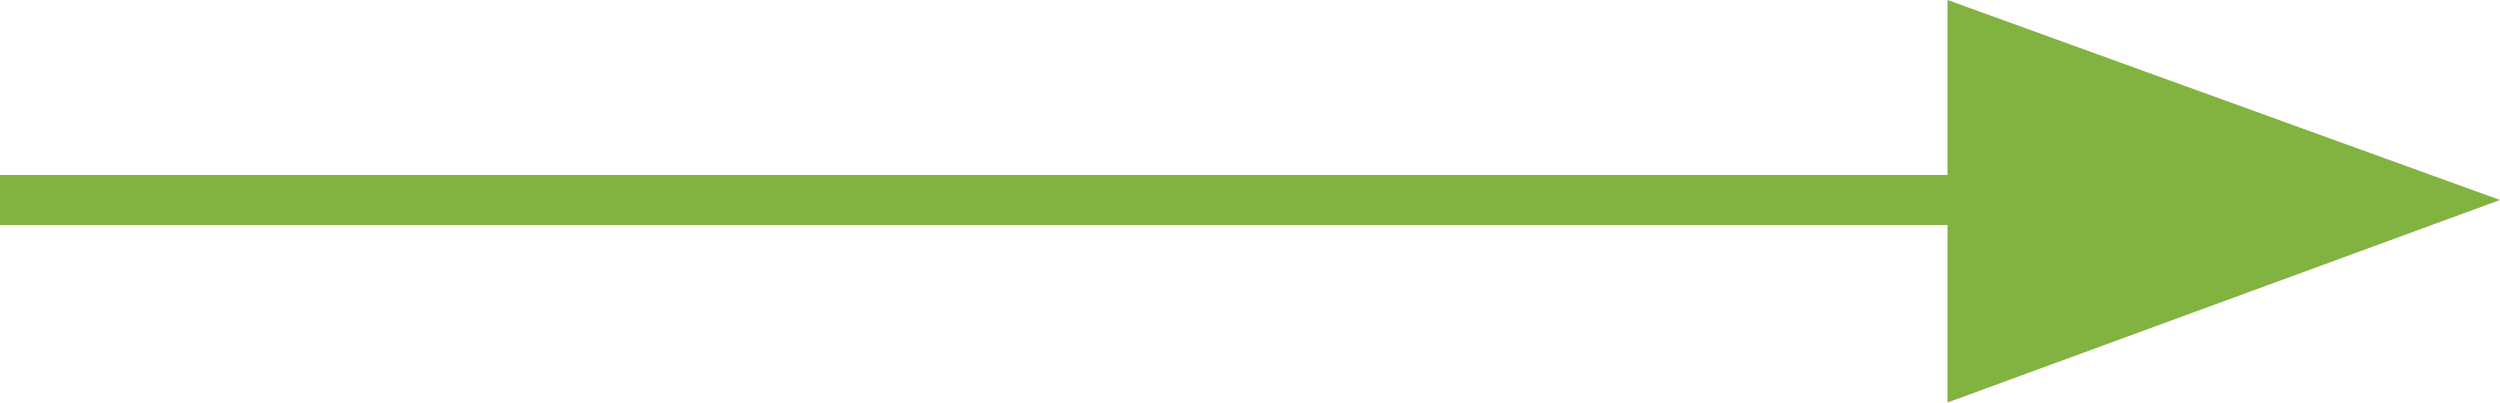 <?xml version="1.0" encoding="utf-8"?>
<!-- Generator: Adobe Illustrator 27.2.0, SVG Export Plug-In . SVG Version: 6.00 Build 0)  -->
<svg version="1.1" id="Ebene_1" xmlns="http://www.w3.org/2000/svg" xmlns:xlink="http://www.w3.org/1999/xlink" x="0px" y="0px"
	 viewBox="0 0 100 16.1" style="enable-background:new 0 0 100 16.1;" xml:space="preserve">
<style type="text/css">
	.st0{fill:#82B240;}
</style>
<polygon class="st0" points="100,8 77.9,0 77.9,7 0,7 0,9 77.9,9 77.9,16.1 "/>
</svg>
